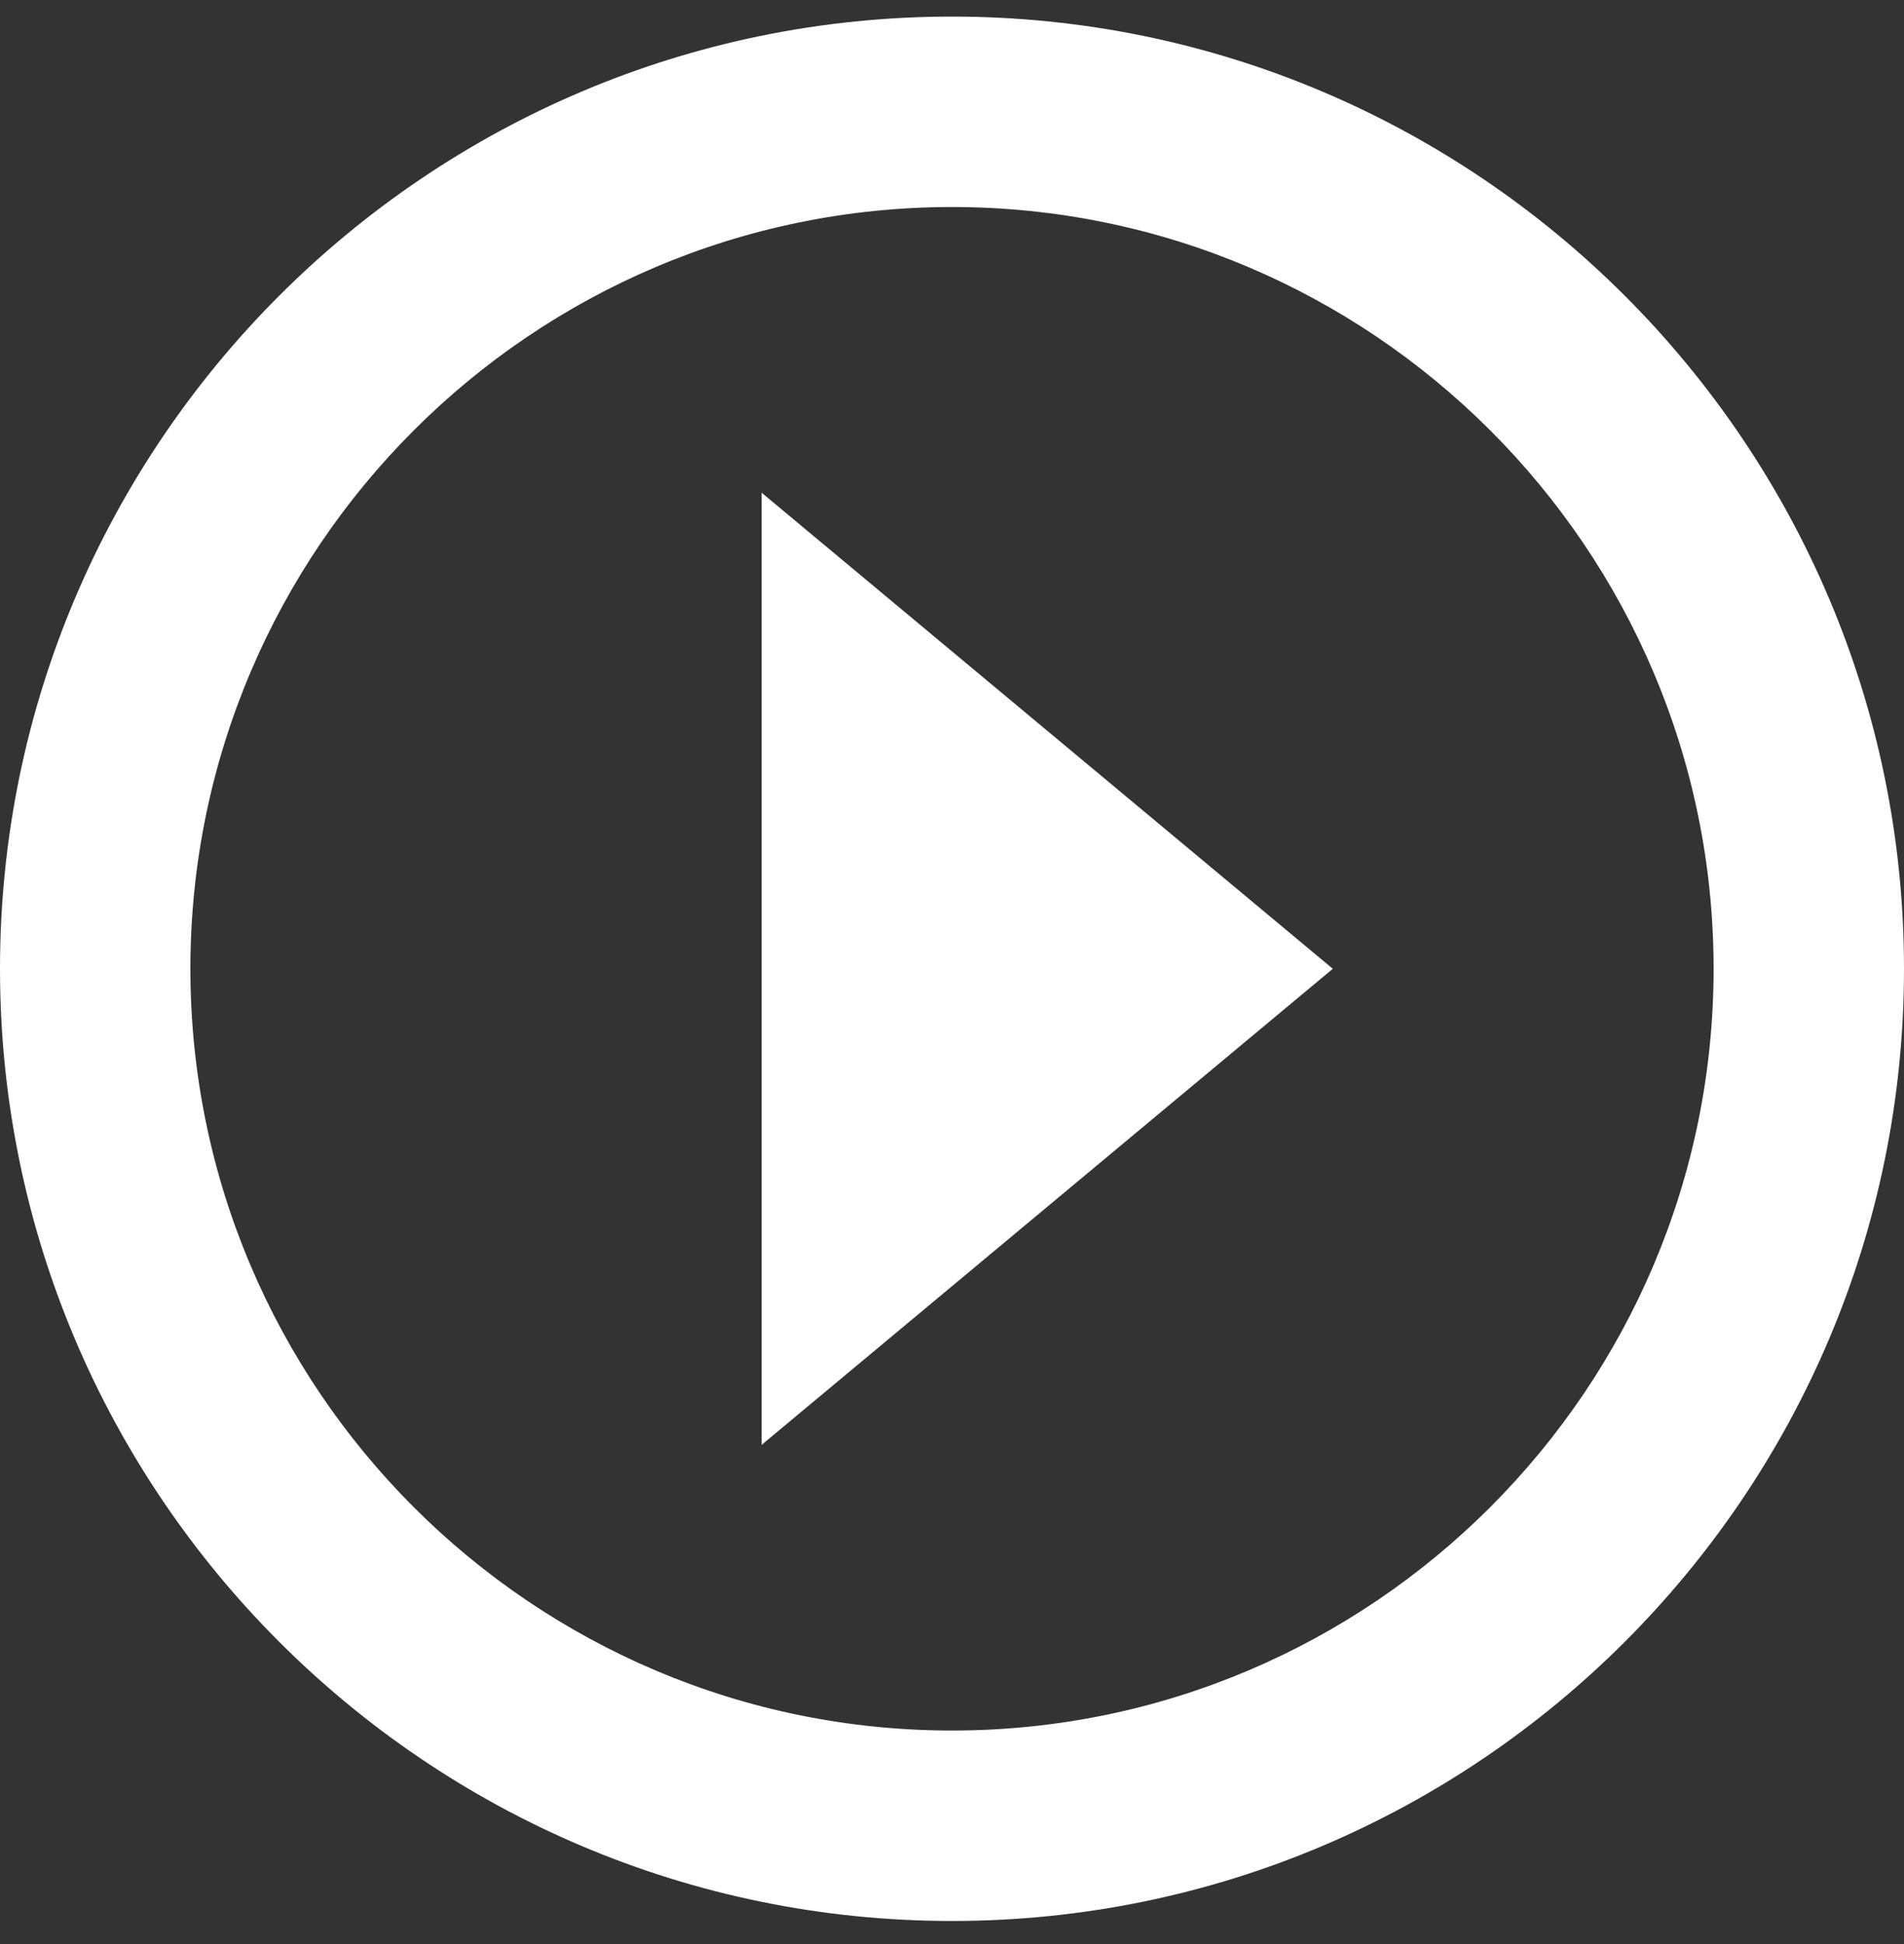 <svg width="48" height="49" viewBox="0 0 48 49" fill="none" xmlns="http://www.w3.org/2000/svg">
<rect x="0" y="0" width="48" height="49" fill="#333333" stroke="none"/>
<g id="icon">
<path d="M19.2 36.418L33.6 24.418L19.2 12.418V36.418Z" fill="white"/>
<path d="M24 0.418C10.766 0.418 0 11.184 0 24.418C0 37.652 10.766 48.418 24 48.418C37.234 48.418 48 37.652 48 24.418C48 11.184 37.234 0.418 24 0.418ZM24 43.618C13.414 43.618 4.8 35.004 4.8 24.418C4.8 13.832 13.414 5.218 24 5.218C34.586 5.218 43.2 13.832 43.2 24.418C43.2 35.004 34.586 43.618 24 43.618Z" fill="white"/>
</g>
</svg>
